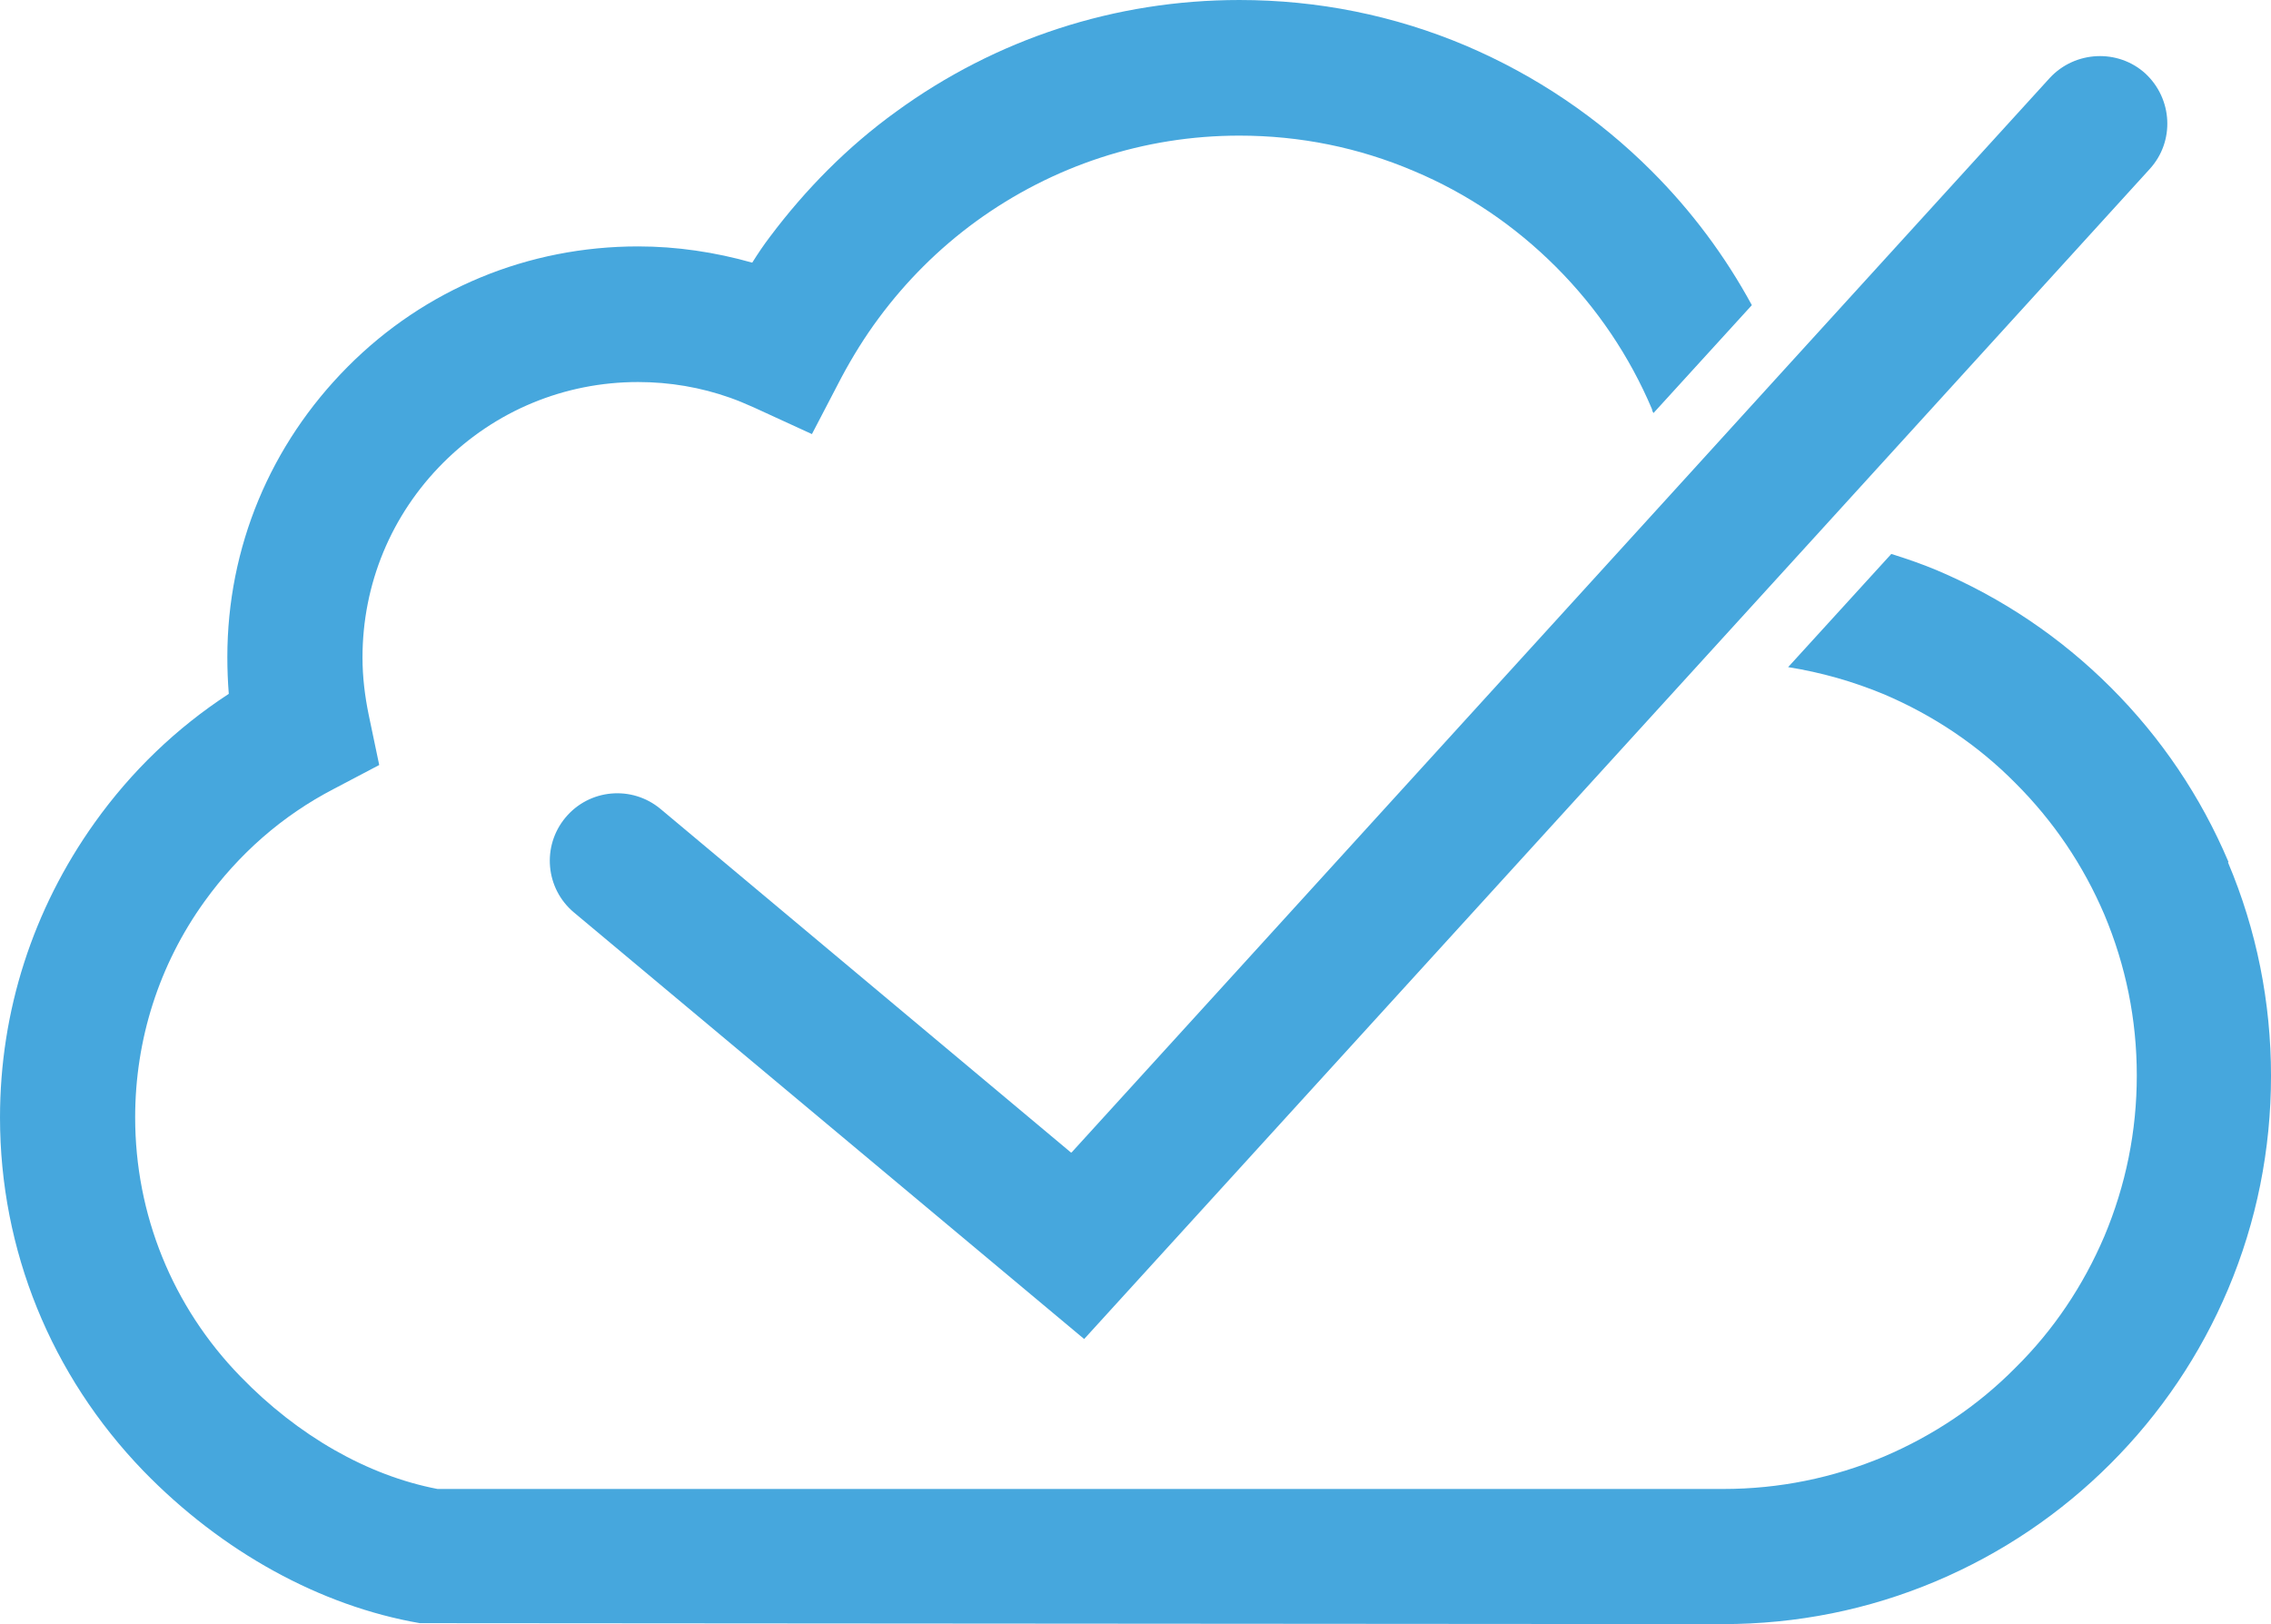 <?xml version="1.0" encoding="UTF-8"?><svg id="Layer_1" xmlns="http://www.w3.org/2000/svg" viewBox="0 0 47.55 34.01"><defs><style>.cls-1{fill:#46a7dd;stroke-width:0px;}</style></defs><path class="cls-1" d="m46.66,18.05c-.58-1.37-1.41-2.6-2.46-3.65s-2.28-1.88-3.65-2.46c-.31-.13-.63-.24-.95-.34l-2.16,2.37c.69.11,1.36.3,2.01.57,1.03.44,1.96,1.06,2.75,1.86.8.8,1.42,1.72,1.86,2.75.45,1.07.68,2.2.68,3.37s-.23,2.3-.68,3.37c-.44,1.03-1.06,1.96-1.86,2.75-.79.8-1.72,1.42-2.75,1.86-1.07.45-2.2.68-3.37.68H9.16c-1.46-.28-2.92-1.11-4.13-2.36-1.42-1.46-2.2-3.39-2.2-5.42,0-1.63.5-3.2,1.45-4.52.72-1,1.63-1.8,2.71-2.36l.95-.5-.22-1.05c-.08-.39-.13-.79-.13-1.2,0-1.54.6-2.99,1.69-4.08s2.54-1.69,4.08-1.69c.66,0,1.31.11,1.93.33.17.06.33.13.49.2l1.22.56.62-1.19c.23-.43.49-.85.78-1.24.57-.77,1.25-1.45,2.03-2.02,1.61-1.17,3.52-1.8,5.52-1.8,1.27,0,2.5.25,3.65.74,1.12.47,2.12,1.15,2.98,2.01s1.54,1.87,2.01,2.98c0,.03.02.06.03.08l2.06-2.26c-.56-1.03-1.26-1.97-2.1-2.81-1.12-1.12-2.43-2-3.88-2.62-1.51-.64-3.11-.96-4.75-.96-2.6,0-5.09.81-7.19,2.34-1.01.73-1.89,1.62-2.64,2.62-.13.17-.25.35-.37.54-.78-.22-1.58-.34-2.39-.34-2.3,0-4.46.89-6.08,2.52s-2.52,3.78-2.52,6.08c0,.26.01.51.03.77-1.09.71-2.04,1.62-2.81,2.7-1.29,1.81-1.98,3.94-1.98,6.17,0,2.78,1.07,5.4,3,7.4,1.65,1.7,3.71,2.83,5.79,3.19l27.28.02c1.55,0,3.05-.3,4.47-.9,1.37-.58,2.6-1.41,3.65-2.46,1.05-1.05,1.88-2.28,2.46-3.65.6-1.42.9-2.93.9-4.47s-.3-3.05-.9-4.47h0Z"/><path class="cls-1" d="m22.43,24.14l-8.6-7.2c-.6-.5-1.49-.42-1.99.18s-.42,1.49.18,1.99l10.68,8.93,12.97-14.24,2.45-2.69,6.89-7.57c.53-.58.48-1.47-.09-2-.57-.52-1.47-.48-2,.09l-5.59,6.14-2.21,2.43-12.68,13.93h-.01Z"/></svg>